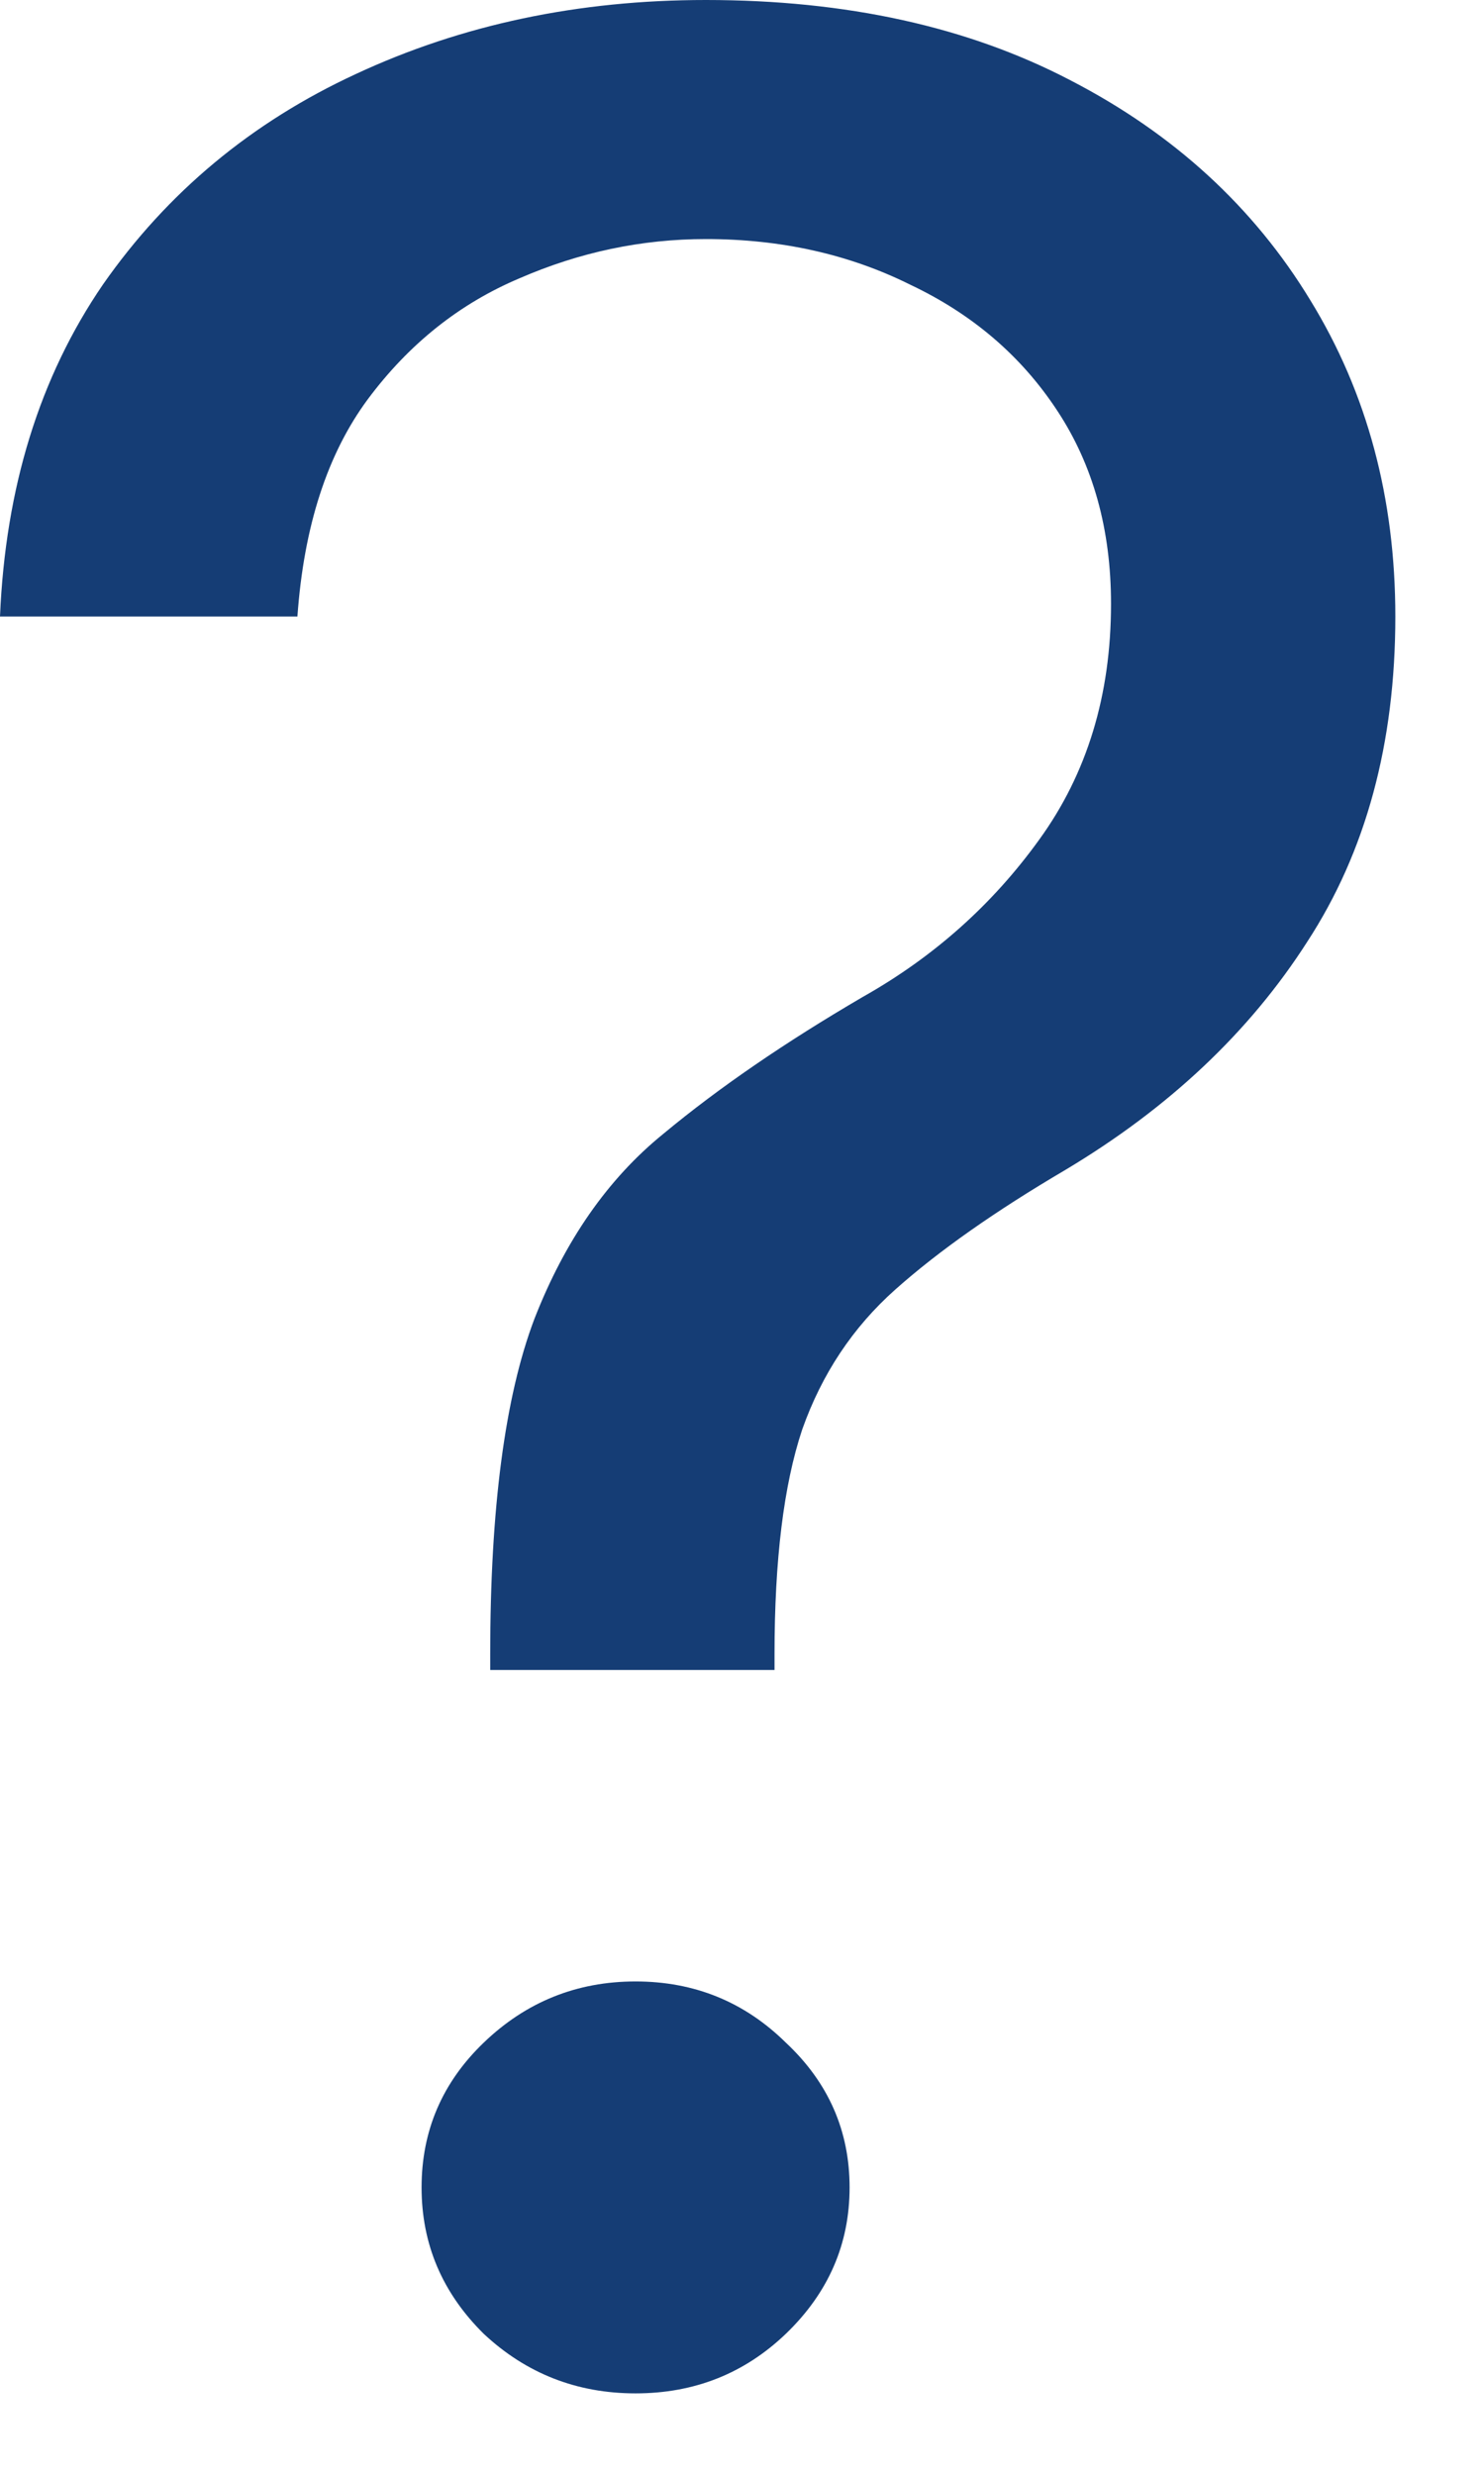 <svg xmlns="http://www.w3.org/2000/svg" fill="none" viewBox="0 0 12 20" height="20" width="12">
<path fill="#153D75" d="M3.964 13.496V13.369C3.964 12.192 4.083 11.289 4.32 10.662C4.567 10.027 4.915 9.527 5.364 9.163C5.813 8.79 6.351 8.422 6.976 8.057C7.548 7.735 8.024 7.312 8.403 6.786C8.79 6.253 8.984 5.617 8.984 4.88C8.984 4.279 8.839 3.757 8.548 3.317C8.258 2.876 7.861 2.537 7.359 2.3C6.866 2.055 6.315 1.932 5.708 1.932C5.188 1.932 4.686 2.038 4.201 2.249C3.717 2.453 3.307 2.779 2.973 3.228C2.647 3.669 2.457 4.253 2.405 4.982H0C0.044 3.94 0.321 3.046 0.832 2.3C1.352 1.555 2.035 0.987 2.88 0.597C3.735 0.199 4.677 0 5.708 0C6.844 0 7.826 0.216 8.654 0.648C9.491 1.08 10.138 1.673 10.596 2.427C11.054 3.173 11.283 4.024 11.283 4.982C11.283 6.007 11.045 6.884 10.57 7.612C10.103 8.341 9.451 8.955 8.614 9.455C8.051 9.786 7.593 10.107 7.24 10.421C6.897 10.726 6.646 11.103 6.487 11.552C6.337 12.001 6.263 12.607 6.263 13.369V13.496H3.964ZM5.139 19.342C4.664 19.342 4.254 19.181 3.911 18.86C3.576 18.529 3.409 18.135 3.409 17.678C3.409 17.22 3.576 16.83 3.911 16.508C4.254 16.178 4.664 16.013 5.139 16.013C5.615 16.013 6.02 16.178 6.355 16.508C6.699 16.83 6.87 17.22 6.87 17.678C6.87 18.135 6.699 18.529 6.355 18.86C6.02 19.181 5.615 19.342 5.139 19.342Z"></path>
</svg>
